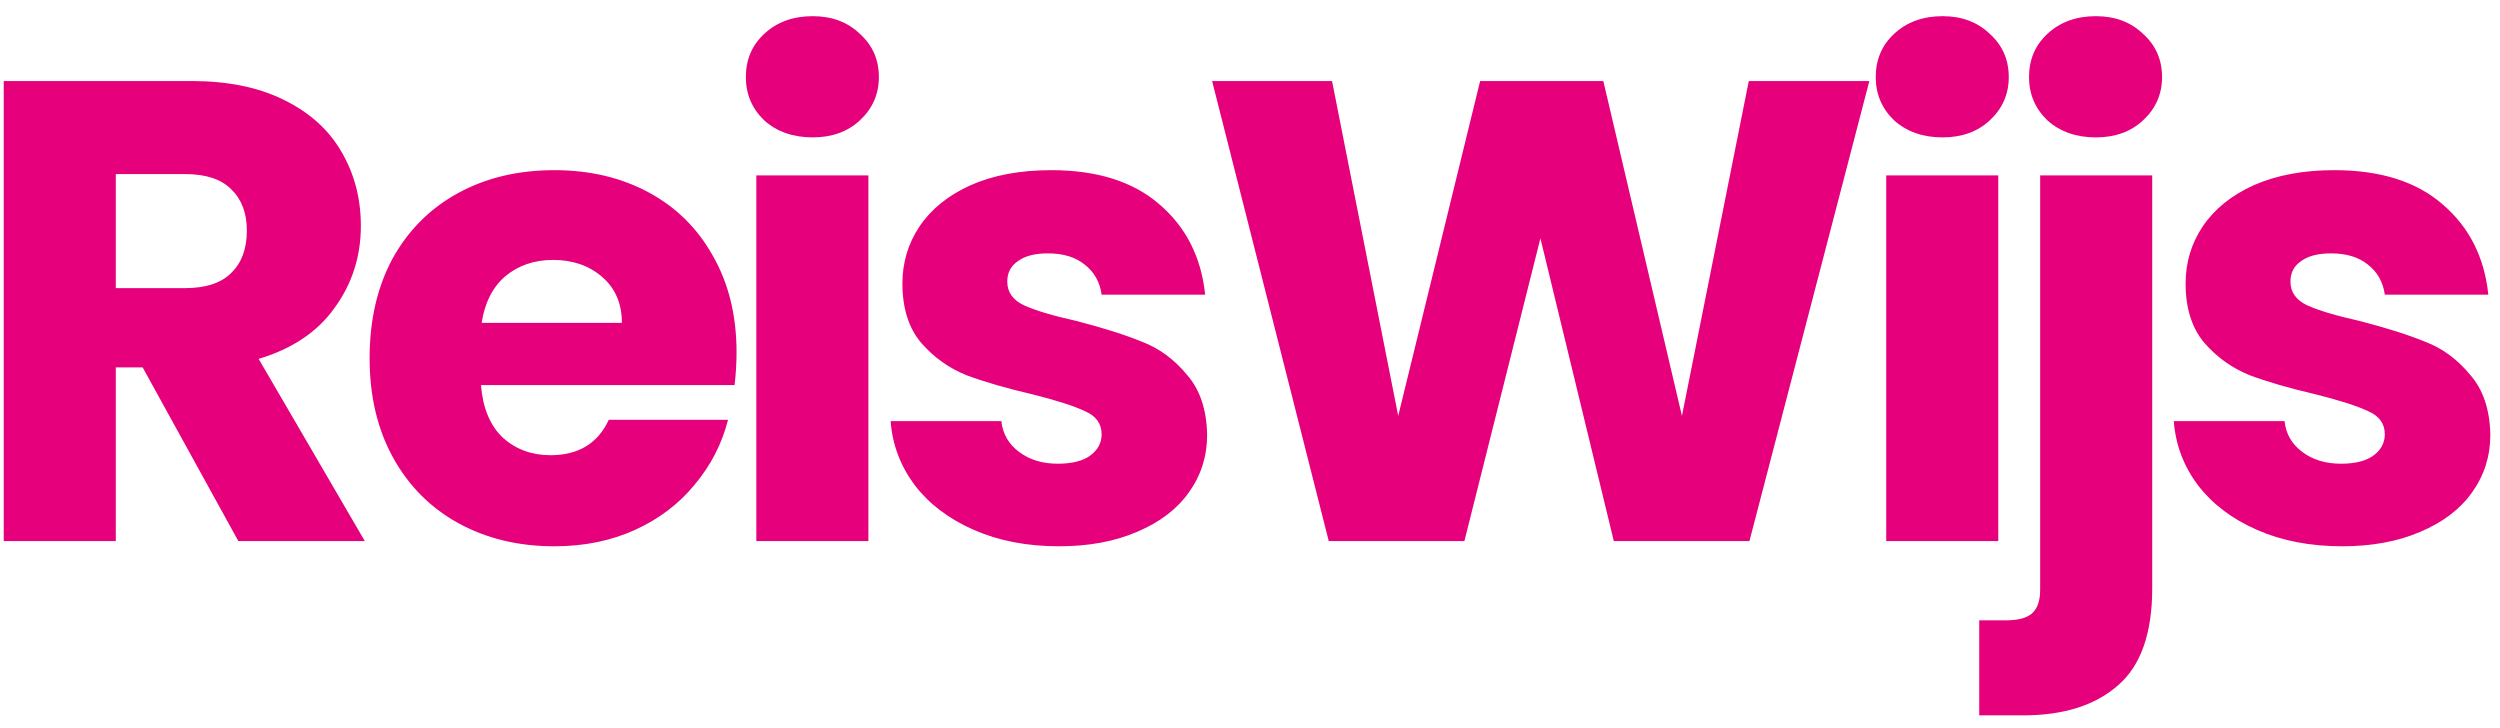 <svg width="134" height="39" viewBox="0 0 134 39" fill="none" xmlns="http://www.w3.org/2000/svg">
<path d="M12.774 29L7.646 19.692H6.206V29H0.2V4.344H10.28C12.224 4.344 13.874 4.683 15.233 5.362C16.614 6.042 17.644 6.978 18.323 8.172C19.002 9.343 19.342 10.654 19.342 12.106C19.342 13.745 18.874 15.209 17.937 16.496C17.024 17.784 15.666 18.697 13.863 19.236L19.553 29H12.774ZM6.206 15.443H9.929C11.03 15.443 11.849 15.173 12.388 14.635C12.95 14.096 13.231 13.335 13.231 12.352C13.231 11.415 12.95 10.678 12.388 10.139C11.849 9.601 11.03 9.331 9.929 9.331H6.206V15.443ZM39.479 18.885C39.479 19.447 39.444 20.032 39.374 20.641H25.781C25.875 21.858 26.262 22.795 26.941 23.451C27.643 24.083 28.498 24.399 29.504 24.399C31.003 24.399 32.045 23.767 32.63 22.502H39.023C38.695 23.79 38.098 24.949 37.231 25.98C36.389 27.01 35.323 27.817 34.035 28.403C32.747 28.988 31.307 29.281 29.715 29.281C27.795 29.281 26.086 28.871 24.587 28.052C23.089 27.232 21.918 26.061 21.075 24.539C20.232 23.017 19.811 21.238 19.811 19.201C19.811 17.164 20.22 15.384 21.04 13.862C21.883 12.34 23.054 11.169 24.552 10.35C26.051 9.53 27.772 9.121 29.715 9.121C31.612 9.121 33.298 9.519 34.773 10.315C36.248 11.111 37.395 12.246 38.215 13.722C39.058 15.197 39.479 16.918 39.479 18.885ZM33.333 17.304C33.333 16.274 32.982 15.454 32.279 14.846C31.577 14.237 30.699 13.932 29.645 13.932C28.638 13.932 27.783 14.225 27.081 14.81C26.402 15.396 25.98 16.227 25.817 17.304H33.333ZM43.561 7.364C42.507 7.364 41.641 7.06 40.962 6.451C40.306 5.819 39.978 5.046 39.978 4.133C39.978 3.197 40.306 2.424 40.962 1.815C41.641 1.183 42.507 0.867 43.561 0.867C44.591 0.867 45.434 1.183 46.09 1.815C46.769 2.424 47.108 3.197 47.108 4.133C47.108 5.046 46.769 5.819 46.09 6.451C45.434 7.06 44.591 7.364 43.561 7.364ZM46.546 9.402V29H40.54V9.402H46.546ZM56.764 29.281C55.055 29.281 53.533 28.988 52.198 28.403C50.864 27.817 49.81 27.021 49.037 26.015C48.265 24.984 47.831 23.837 47.738 22.573H53.673C53.744 23.252 54.06 23.802 54.622 24.223C55.184 24.645 55.874 24.855 56.694 24.855C57.443 24.855 58.017 24.715 58.415 24.434C58.837 24.13 59.047 23.743 59.047 23.275C59.047 22.713 58.755 22.303 58.169 22.046C57.584 21.765 56.636 21.46 55.324 21.133C53.919 20.805 52.749 20.465 51.812 20.114C50.875 19.739 50.068 19.166 49.389 18.393C48.709 17.597 48.37 16.532 48.37 15.197C48.37 14.073 48.674 13.054 49.283 12.141C49.915 11.204 50.828 10.467 52.023 9.928C53.24 9.39 54.68 9.121 56.343 9.121C58.801 9.121 60.733 9.729 62.138 10.947C63.566 12.165 64.386 13.78 64.597 15.794H59.047C58.954 15.115 58.649 14.576 58.134 14.178C57.642 13.78 56.987 13.581 56.167 13.581C55.465 13.581 54.926 13.722 54.551 14.003C54.177 14.26 53.99 14.623 53.99 15.091C53.99 15.653 54.282 16.075 54.868 16.356C55.476 16.637 56.413 16.918 57.677 17.199C59.129 17.573 60.312 17.948 61.225 18.323C62.138 18.674 62.934 19.259 63.613 20.079C64.316 20.875 64.678 21.952 64.702 23.31C64.702 24.457 64.374 25.488 63.718 26.401C63.086 27.291 62.161 27.993 60.944 28.508C59.75 29.023 58.356 29.281 56.764 29.281ZM100.197 4.344L93.77 29H86.5L82.566 12.773L78.492 29H71.221L64.969 4.344H71.397L74.944 22.292L79.335 4.344H85.938L90.152 22.292L93.735 4.344H100.197ZM104.123 7.364C103.069 7.364 102.203 7.06 101.524 6.451C100.868 5.819 100.54 5.046 100.54 4.133C100.54 3.197 100.868 2.424 101.524 1.815C102.203 1.183 103.069 0.867 104.123 0.867C105.153 0.867 105.996 1.183 106.652 1.815C107.331 2.424 107.67 3.197 107.67 4.133C107.67 5.046 107.331 5.819 106.652 6.451C105.996 7.06 105.153 7.364 104.123 7.364ZM107.108 9.402V29H101.102V9.402H107.108ZM112.339 7.364C111.285 7.364 110.419 7.06 109.74 6.451C109.084 5.819 108.756 5.046 108.756 4.133C108.756 3.197 109.084 2.424 109.74 1.815C110.419 1.183 111.285 0.867 112.339 0.867C113.369 0.867 114.212 1.183 114.867 1.815C115.547 2.424 115.886 3.197 115.886 4.133C115.886 5.046 115.547 5.819 114.867 6.451C114.212 7.06 113.369 7.364 112.339 7.364ZM115.359 31.529C115.359 33.941 114.75 35.673 113.533 36.727C112.315 37.804 110.618 38.343 108.44 38.343H106.087V33.25H107.527C108.182 33.25 108.651 33.121 108.932 32.864C109.213 32.606 109.353 32.184 109.353 31.599V9.402H115.359V31.529ZM125.543 29.281C123.834 29.281 122.312 28.988 120.977 28.403C119.642 27.817 118.589 27.021 117.816 26.015C117.043 24.984 116.61 23.837 116.516 22.573H122.452C122.522 23.252 122.838 23.802 123.4 24.223C123.962 24.645 124.653 24.855 125.473 24.855C126.222 24.855 126.796 24.715 127.194 24.434C127.615 24.13 127.826 23.743 127.826 23.275C127.826 22.713 127.533 22.303 126.948 22.046C126.362 21.765 125.414 21.46 124.103 21.133C122.698 20.805 121.527 20.465 120.591 20.114C119.654 19.739 118.846 19.166 118.167 18.393C117.488 17.597 117.149 16.532 117.149 15.197C117.149 14.073 117.453 13.054 118.062 12.141C118.694 11.204 119.607 10.467 120.801 9.928C122.019 9.39 123.459 9.121 125.121 9.121C127.58 9.121 129.512 9.729 130.917 10.947C132.345 12.165 133.164 13.78 133.375 15.794H127.826C127.732 15.115 127.428 14.576 126.913 14.178C126.421 13.78 125.765 13.581 124.946 13.581C124.243 13.581 123.705 13.722 123.33 14.003C122.955 14.26 122.768 14.623 122.768 15.091C122.768 15.653 123.061 16.075 123.646 16.356C124.255 16.637 125.192 16.918 126.456 17.199C127.908 17.573 129.09 17.948 130.003 18.323C130.917 18.674 131.713 19.259 132.392 20.079C133.094 20.875 133.457 21.952 133.481 23.31C133.481 24.457 133.153 25.488 132.497 26.401C131.865 27.291 130.94 27.993 129.722 28.508C128.528 29.023 127.135 29.281 125.543 29.281Z" fill="#E6007B"/>
</svg>
